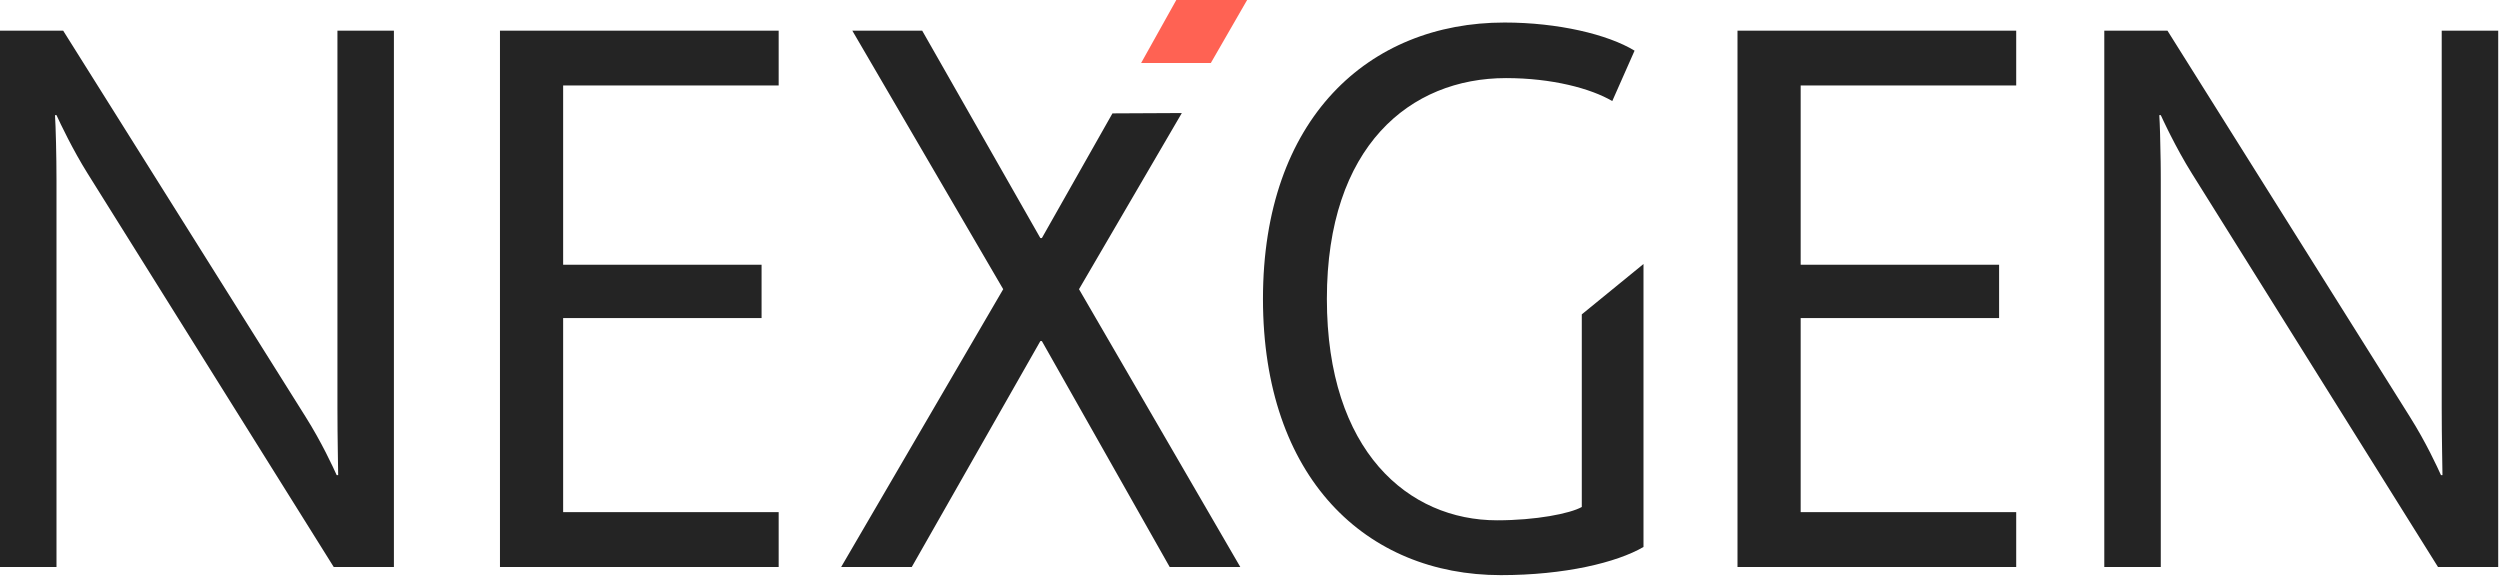 <svg width="156" height="36" viewBox="0 0 156 36" fill="none" xmlns="http://www.w3.org/2000/svg">
<path fill-rule="evenodd" clip-rule="evenodd" d="M93.881 1.406C97.22 1.406 100.328 2.145 101.997 3.162L100.606 6.306C99.261 5.519 96.849 4.873 93.974 4.873C87.991 4.873 82.797 9.125 82.797 18.647C82.797 28.169 87.898 32.467 93.418 32.467C95.829 32.467 97.962 32.051 98.704 31.636V19.617L102.554 16.474V34.132C100.884 35.102 97.638 35.888 93.65 35.888C85.255 35.888 78.809 29.833 78.809 18.647C78.809 7.415 85.394 1.406 93.881 1.406ZM135.25 1.914L150.369 25.996C151.389 27.614 152.085 29.139 152.317 29.648H152.41C152.41 29.232 152.363 27.429 152.363 25.442V1.914H155.888V35.38H152.131L136.78 10.835C136.27 10.022 135.802 9.152 135.446 8.45L135.263 8.085C135.063 7.681 134.914 7.361 134.833 7.184H134.74C134.775 7.704 134.809 8.874 134.825 10.07L134.83 10.548C134.832 10.786 134.833 11.022 134.833 11.251V35.38H131.308V1.914H135.25ZM125.811 1.914V5.335H112.362V16.52H124.744V19.849H112.362V31.959H125.811V35.379H108.42V1.914H125.811ZM57.545 1.914L64.919 14.857H65.012L69.417 7.075L73.746 7.054L67.33 18.046L77.394 35.379H72.988L65.012 21.282H64.919L56.895 35.379H52.489L62.6 18.046L53.185 1.914H57.545ZM48.589 1.914V5.335H35.14V16.52H47.522V19.849H35.14V31.959H48.589V35.379H31.198V1.914H48.589ZM3.942 1.914L19.061 25.996C20.081 27.614 20.777 29.139 21.009 29.648H21.102C21.102 29.232 21.056 27.429 21.056 25.442V1.914H24.58V35.379H20.824L5.473 10.835C4.545 9.356 3.757 7.692 3.525 7.184H3.432C3.478 7.877 3.525 9.726 3.525 11.251V35.379H0V1.914H3.942Z" fill="#242424"/>
<path fill-rule="evenodd" clip-rule="evenodd" d="M73.401 0L71.206 3.931H75.556L77.82 0H73.401Z" fill="#FF6253"/>
</svg>

